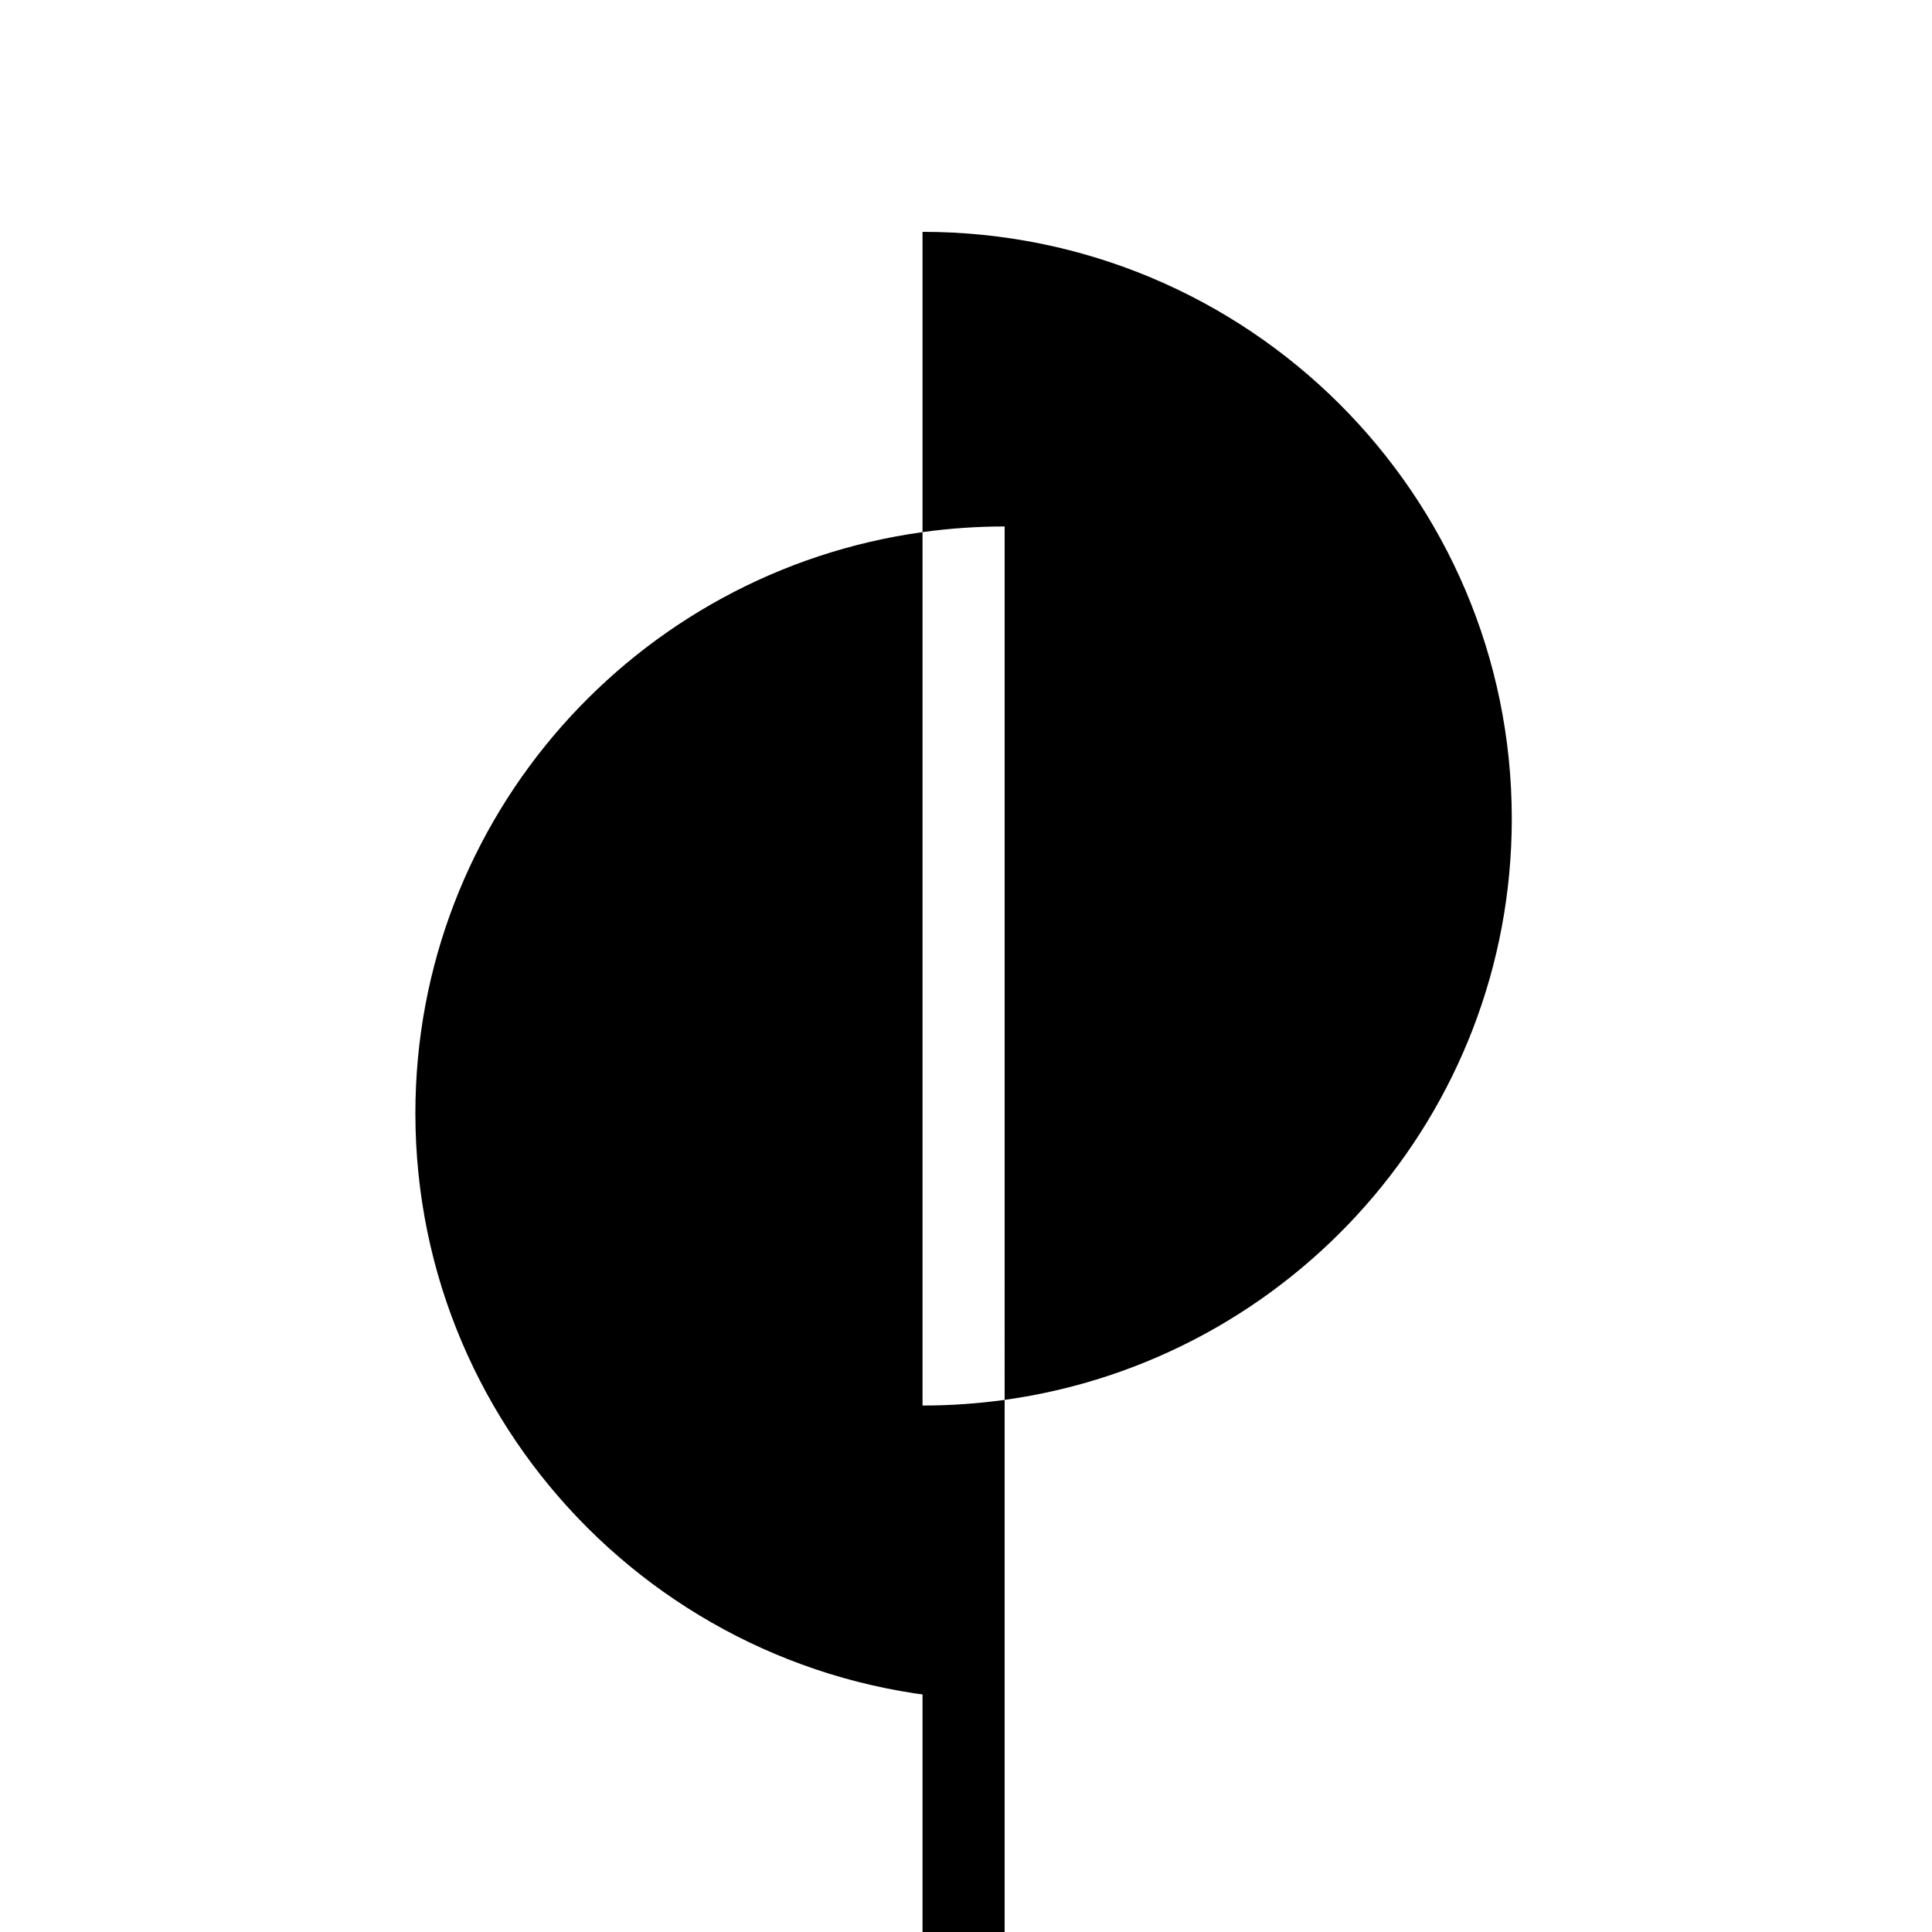 <?xml version="1.0" encoding="UTF-8"?>
<svg width="400px" height="400px" viewBox="0 0 400 400" version="1.1" xmlns="http://www.w3.org/2000/svg" xmlns:xlink="http://www.w3.org/1999/xlink">
    <title>favicon</title>
    <g id="favicon" stroke="none" stroke-width="1" fill="none" fill-rule="evenodd">
        <rect fill="#FFFFFF" x="0" y="0" width="400" height="400"></rect>
        <path d="M191,48 C258.379,48 313,102.397 313,169.5 C313,230.857 267.333,281.591 208.002,289.83 L208,352 C140.621,352 86,297.603 86,230.5 C86,169.143 131.668,118.409 190.999,110.17 Z M208,109 C202.231,109 196.555,109.399 190.999,110.17 L191,291 C196.77,291 202.446,290.601 208.002,289.83 L208,109 Z" id="Combined-Shape" fill="#000000"></path>
        <rect id="Rectangle" fill="#000000" x="191" y="336" width="17" height="64"></rect>
    </g>
</svg>